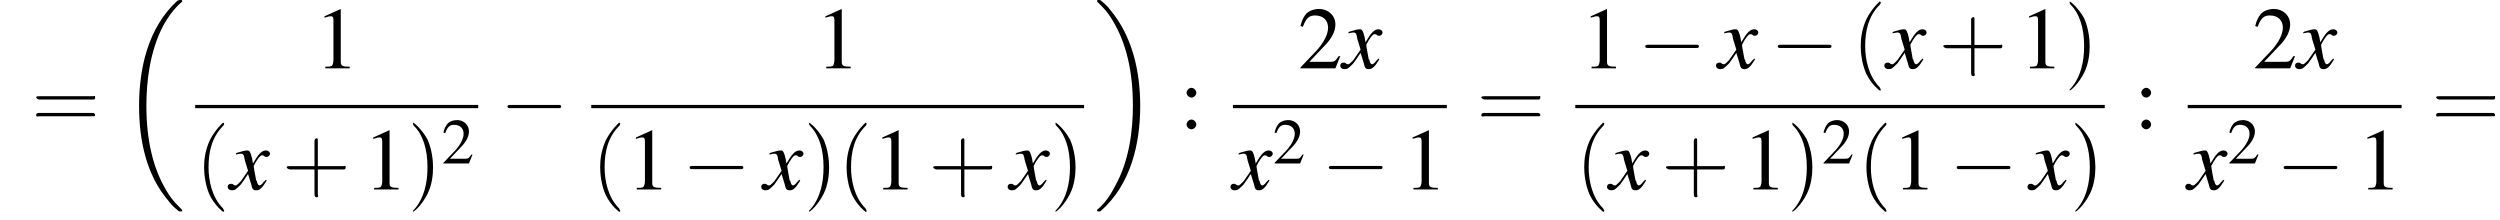 <?xml version='1.0' encoding='UTF-8'?>
<!---11.2-->
<svg height='27.1pt' version='1.1' viewBox='82.9 80.7 307.4 27.1' width='307.4pt' xmlns='http://www.w3.org/2000/svg' xmlns:xlink='http://www.w3.org/1999/xlink'>
<defs>
<path d='M7.6 25.5C7.6 25.5 7.6 25.5 7.6 25.4C7.2 25 6.4 24.3 5.7 23.1C4 20.3 3.2 16.8 3.2 12.6C3.2 9.7 3.6 5.9 5.3 2.7C6.2 1.1 7.1 0.2 7.6 -0.2C7.6 -0.3 7.6 -0.3 7.6 -0.3C7.6 -0.4 7.5 -0.4 7.4 -0.4S7.2 -0.4 7 -0.3C3.4 3 2.3 8 2.3 12.6C2.3 16.9 3.2 21.2 6 24.4C6.2 24.7 6.6 25.1 7.1 25.5C7.2 25.6 7.2 25.6 7.4 25.6S7.6 25.6 7.6 25.5Z' id='g1-18'/>
<path d='M5.7 12.6C5.7 8.3 4.7 4 2 0.8C1.8 0.5 1.4 0.1 0.9 -0.3C0.8 -0.4 0.8 -0.4 0.6 -0.4C0.5 -0.4 0.4 -0.4 0.4 -0.3C0.4 -0.3 0.4 -0.2 0.4 -0.2C0.8 0.2 1.6 0.9 2.3 2.1C4 4.9 4.8 8.4 4.8 12.6C4.8 15.5 4.4 19.3 2.6 22.5C1.8 24.1 0.9 25 0.4 25.4C0.4 25.5 0.4 25.5 0.4 25.5C0.4 25.6 0.5 25.6 0.6 25.6C0.8 25.6 0.8 25.6 0.9 25.5C4.6 22.2 5.7 17.2 5.7 12.6Z' id='g1-19'/>
<path d='M7.2 -2.5C7.3 -2.5 7.5 -2.5 7.5 -2.7S7.3 -2.9 7.2 -2.9H1.3C1.1 -2.9 0.9 -2.9 0.9 -2.7S1.1 -2.5 1.3 -2.5H7.2Z' id='g6-0'/>
<path d='M2.6 1.9C2.6 1.9 2.6 1.9 2.5 1.7C1.5 0.7 1.2 -0.8 1.2 -2C1.2 -3.4 1.5 -4.7 2.5 -5.7C2.6 -5.8 2.6 -5.9 2.6 -5.9C2.6 -5.9 2.6 -6 2.5 -6C2.5 -6 1.8 -5.4 1.3 -4.4C0.9 -3.5 0.8 -2.7 0.8 -2C0.8 -1.4 0.9 -0.4 1.3 0.5C1.8 1.5 2.5 2 2.5 2C2.6 2 2.6 2 2.6 1.9Z' id='g17-40'/>
<path d='M2.3 -2C2.3 -2.6 2.2 -3.6 1.8 -4.5C1.3 -5.4 0.6 -6 0.5 -6C0.5 -6 0.5 -5.9 0.5 -5.9C0.5 -5.9 0.5 -5.8 0.6 -5.7C1.4 -4.9 1.8 -3.6 1.8 -2C1.8 -0.6 1.5 0.8 0.6 1.8C0.5 1.9 0.5 1.9 0.5 1.9C0.5 2 0.5 2 0.5 2C0.6 2 1.3 1.4 1.8 0.4C2.2 -0.4 2.3 -1.3 2.3 -2Z' id='g17-41'/>
<path d='M3.2 -1.8H5.5C5.6 -1.8 5.7 -1.8 5.7 -2S5.6 -2.1 5.5 -2.1H3.2V-4.4C3.2 -4.5 3.2 -4.6 3.1 -4.6S2.9 -4.5 2.9 -4.4V-2.1H0.7C0.6 -2.1 0.4 -2.1 0.4 -2S0.6 -1.8 0.7 -1.8H2.9V0.4C2.9 0.5 2.9 0.7 3.1 0.7S3.2 0.5 3.2 0.4V-1.8Z' id='g17-43'/>
<path d='M5.5 -2.6C5.6 -2.6 5.7 -2.6 5.7 -2.8S5.6 -2.9 5.5 -2.9H0.7C0.6 -2.9 0.4 -2.9 0.4 -2.8S0.6 -2.6 0.7 -2.6H5.5ZM5.5 -1.1C5.6 -1.1 5.7 -1.1 5.7 -1.2S5.6 -1.4 5.5 -1.4H0.7C0.6 -1.4 0.4 -1.4 0.4 -1.2S0.6 -1.1 0.7 -1.1H5.5Z' id='g17-61'/>
<path d='M3.2 -7.3L1.2 -6.4V-6.2C1.3 -6.3 1.5 -6.3 1.5 -6.3C1.7 -6.4 1.9 -6.4 2 -6.4C2.2 -6.4 2.3 -6.3 2.3 -5.9V-1C2.3 -0.7 2.2 -0.4 2.1 -0.3C1.9 -0.2 1.7 -0.2 1.3 -0.2V0H4.3V-0.2C3.4 -0.2 3.2 -0.3 3.2 -0.8V-7.3L3.2 -7.3Z' id='g8-49'/>
<path d='M5.2 -1.5L5 -1.5C4.6 -0.9 4.5 -0.8 4 -0.8H1.4L3.2 -2.7C4.2 -3.7 4.6 -4.6 4.6 -5.4C4.6 -6.5 3.7 -7.3 2.6 -7.3C2 -7.3 1.4 -7.1 1 -6.7C0.7 -6.3 0.5 -6 0.3 -5.2L0.6 -5.1C1 -6.2 1.4 -6.5 2.1 -6.5C3.1 -6.5 3.7 -5.9 3.7 -5C3.7 -4.2 3.2 -3.2 2.3 -2.2L0.3 -0.1V0H4.6L5.2 -1.5Z' id='g8-50'/>
<path d='M1.5 -5C1.2 -5 0.9 -4.7 0.9 -4.4C0.9 -4.1 1.2 -3.8 1.5 -3.8C1.8 -3.8 2.1 -4.1 2.1 -4.4C2.1 -4.7 1.8 -5 1.5 -5ZM1.5 -1.1C1.2 -1.1 0.9 -0.8 0.9 -0.5C0.9 -0.2 1.2 0.1 1.5 0.1C1.8 0.1 2.1 -0.2 2.1 -0.5C2.1 -0.8 1.8 -1.1 1.5 -1.1Z' id='g8-58'/>
<path d='M4.4 -1.2C4.3 -1.1 4.2 -1 4.1 -0.9C3.9 -0.6 3.7 -0.5 3.6 -0.5C3.5 -0.5 3.4 -0.6 3.3 -0.9C3.3 -1 3.3 -1.1 3.2 -1.1C3 -2.2 2.9 -2.7 2.9 -2.9C3.3 -3.7 3.7 -4.2 3.9 -4.2C4 -4.2 4.1 -4.2 4.2 -4.1C4.3 -4 4.4 -4 4.5 -4C4.7 -4 4.9 -4.2 4.9 -4.4S4.7 -4.8 4.4 -4.8C3.9 -4.8 3.5 -4.4 2.8 -3.2L2.7 -3.8C2.5 -4.6 2.4 -4.8 2.1 -4.8C1.8 -4.8 1.5 -4.7 0.8 -4.5L0.7 -4.4L0.7 -4.3C1.2 -4.4 1.2 -4.4 1.3 -4.4C1.6 -4.4 1.7 -4.3 1.8 -3.6L2.2 -2.3L1.3 -1C1 -0.7 0.8 -0.5 0.7 -0.5C0.6 -0.5 0.5 -0.5 0.4 -0.6C0.3 -0.7 0.2 -0.7 0.1 -0.7C-0.1 -0.7 -0.3 -0.6 -0.3 -0.3C-0.3 -0.1 -0.1 0.1 0.2 0.1C0.6 0.1 0.7 0 1.3 -0.6C1.6 -1 1.8 -1.3 2.2 -1.9L2.6 -0.6C2.7 -0.1 2.8 0.1 3.2 0.1C3.6 0.1 3.9 -0.1 4.5 -1.1L4.4 -1.2Z' id='g13-120'/>
<use id='g16-50' transform='scale(0.731)' xlink:href='#g8-50'/>
<use id='g20-49' xlink:href='#g8-49'/>
<use id='g20-50' xlink:href='#g8-50'/>
<use id='g20-58' xlink:href='#g8-58'/>
<use id='g21-40' transform='scale(1.369)' xlink:href='#g17-40'/>
<use id='g21-41' transform='scale(1.369)' xlink:href='#g17-41'/>
<use id='g21-43' transform='scale(1.369)' xlink:href='#g17-43'/>
<use id='g21-61' transform='scale(1.369)' xlink:href='#g17-61'/>
</defs>
<g id='page1'>

<use x='86.8' xlink:href='#g21-61' y='96.5'/>
<use x='97.7' xlink:href='#g1-18' y='81.1'/>
<use x='121.6' xlink:href='#g20-49' y='89.1'/>
<rect height='0.4' width='34.8' x='106.9' y='93.6'/>
<use x='106.9' xlink:href='#g21-40' y='104'/>
<use x='111.2' xlink:href='#g13-120' y='104'/>
<use x='117.6' xlink:href='#g21-43' y='104'/>
<use x='127.6' xlink:href='#g20-49' y='104'/>
<use x='133' xlink:href='#g21-41' y='104'/>
<use x='137.2' xlink:href='#g16-50' y='100.8'/>
<use x='144.4' xlink:href='#g6-0' y='96.5'/>
<use x='183.2' xlink:href='#g20-49' y='89.1'/>
<rect height='0.4' width='60.6' x='155.6' y='93.6'/>
<use x='155.6' xlink:href='#g21-40' y='104'/>
<use x='159.9' xlink:href='#g20-49' y='104'/>
<use x='166.8' xlink:href='#g6-0' y='104'/>
<use x='176.8' xlink:href='#g13-120' y='104'/>
<use x='181.7' xlink:href='#g21-41' y='104'/>
<use x='185.9' xlink:href='#g21-40' y='104'/>
<use x='190.2' xlink:href='#g20-49' y='104'/>
<use x='197.1' xlink:href='#g21-43' y='104'/>
<use x='207.1' xlink:href='#g13-120' y='104'/>
<use x='212' xlink:href='#g21-41' y='104'/>
<use x='217.4' xlink:href='#g1-19' y='81.1'/>
<use x='227.9' xlink:href='#g20-58' y='96.5'/>
<use x='242.5' xlink:href='#g20-50' y='89.1'/>
<use x='248' xlink:href='#g13-120' y='89.1'/>
<rect height='0.4' width='26.3' x='234.5' y='93.6'/>
<use x='234.5' xlink:href='#g13-120' y='104'/>
<use x='239.4' xlink:href='#g16-50' y='100.8'/>
<use x='245.4' xlink:href='#g6-0' y='104'/>
<use x='255.4' xlink:href='#g20-49' y='104'/>
<use x='264.5' xlink:href='#g21-61' y='96.5'/>
<use x='277.3' xlink:href='#g20-49' y='89.1'/>
<use x='284.3' xlink:href='#g6-0' y='89.1'/>
<use x='294.2' xlink:href='#g13-120' y='89.1'/>
<use x='300.6' xlink:href='#g6-0' y='89.1'/>
<use x='310.6' xlink:href='#g21-40' y='89.1'/>
<use x='314.9' xlink:href='#g13-120' y='89.1'/>
<use x='321.3' xlink:href='#g21-43' y='89.1'/>
<use x='331.2' xlink:href='#g20-49' y='89.1'/>
<use x='336.7' xlink:href='#g21-41' y='89.1'/>
<rect height='0.4' width='65.1' x='276.6' y='93.6'/>
<use x='276.6' xlink:href='#g21-40' y='104'/>
<use x='280.8' xlink:href='#g13-120' y='104'/>
<use x='287.2' xlink:href='#g21-43' y='104'/>
<use x='297.2' xlink:href='#g20-49' y='104'/>
<use x='302.6' xlink:href='#g21-41' y='104'/>
<use x='306.9' xlink:href='#g16-50' y='100.8'/>
<use x='311.3' xlink:href='#g21-40' y='104'/>
<use x='315.6' xlink:href='#g20-49' y='104'/>
<use x='322.6' xlink:href='#g6-0' y='104'/>
<use x='332.5' xlink:href='#g13-120' y='104'/>
<use x='337.4' xlink:href='#g21-41' y='104'/>
<use x='345.3' xlink:href='#g20-58' y='96.5'/>
<use x='359.9' xlink:href='#g20-50' y='89.1'/>
<use x='365.4' xlink:href='#g13-120' y='89.1'/>
<rect height='0.4' width='26.3' x='351.9' y='93.6'/>
<use x='351.9' xlink:href='#g13-120' y='104'/>
<use x='356.8' xlink:href='#g16-50' y='100.8'/>
<use x='362.8' xlink:href='#g6-0' y='104'/>
<use x='372.8' xlink:href='#g20-49' y='104'/>
<use x='381.9' xlink:href='#g21-61' y='96.5'/>
</g>
</svg>